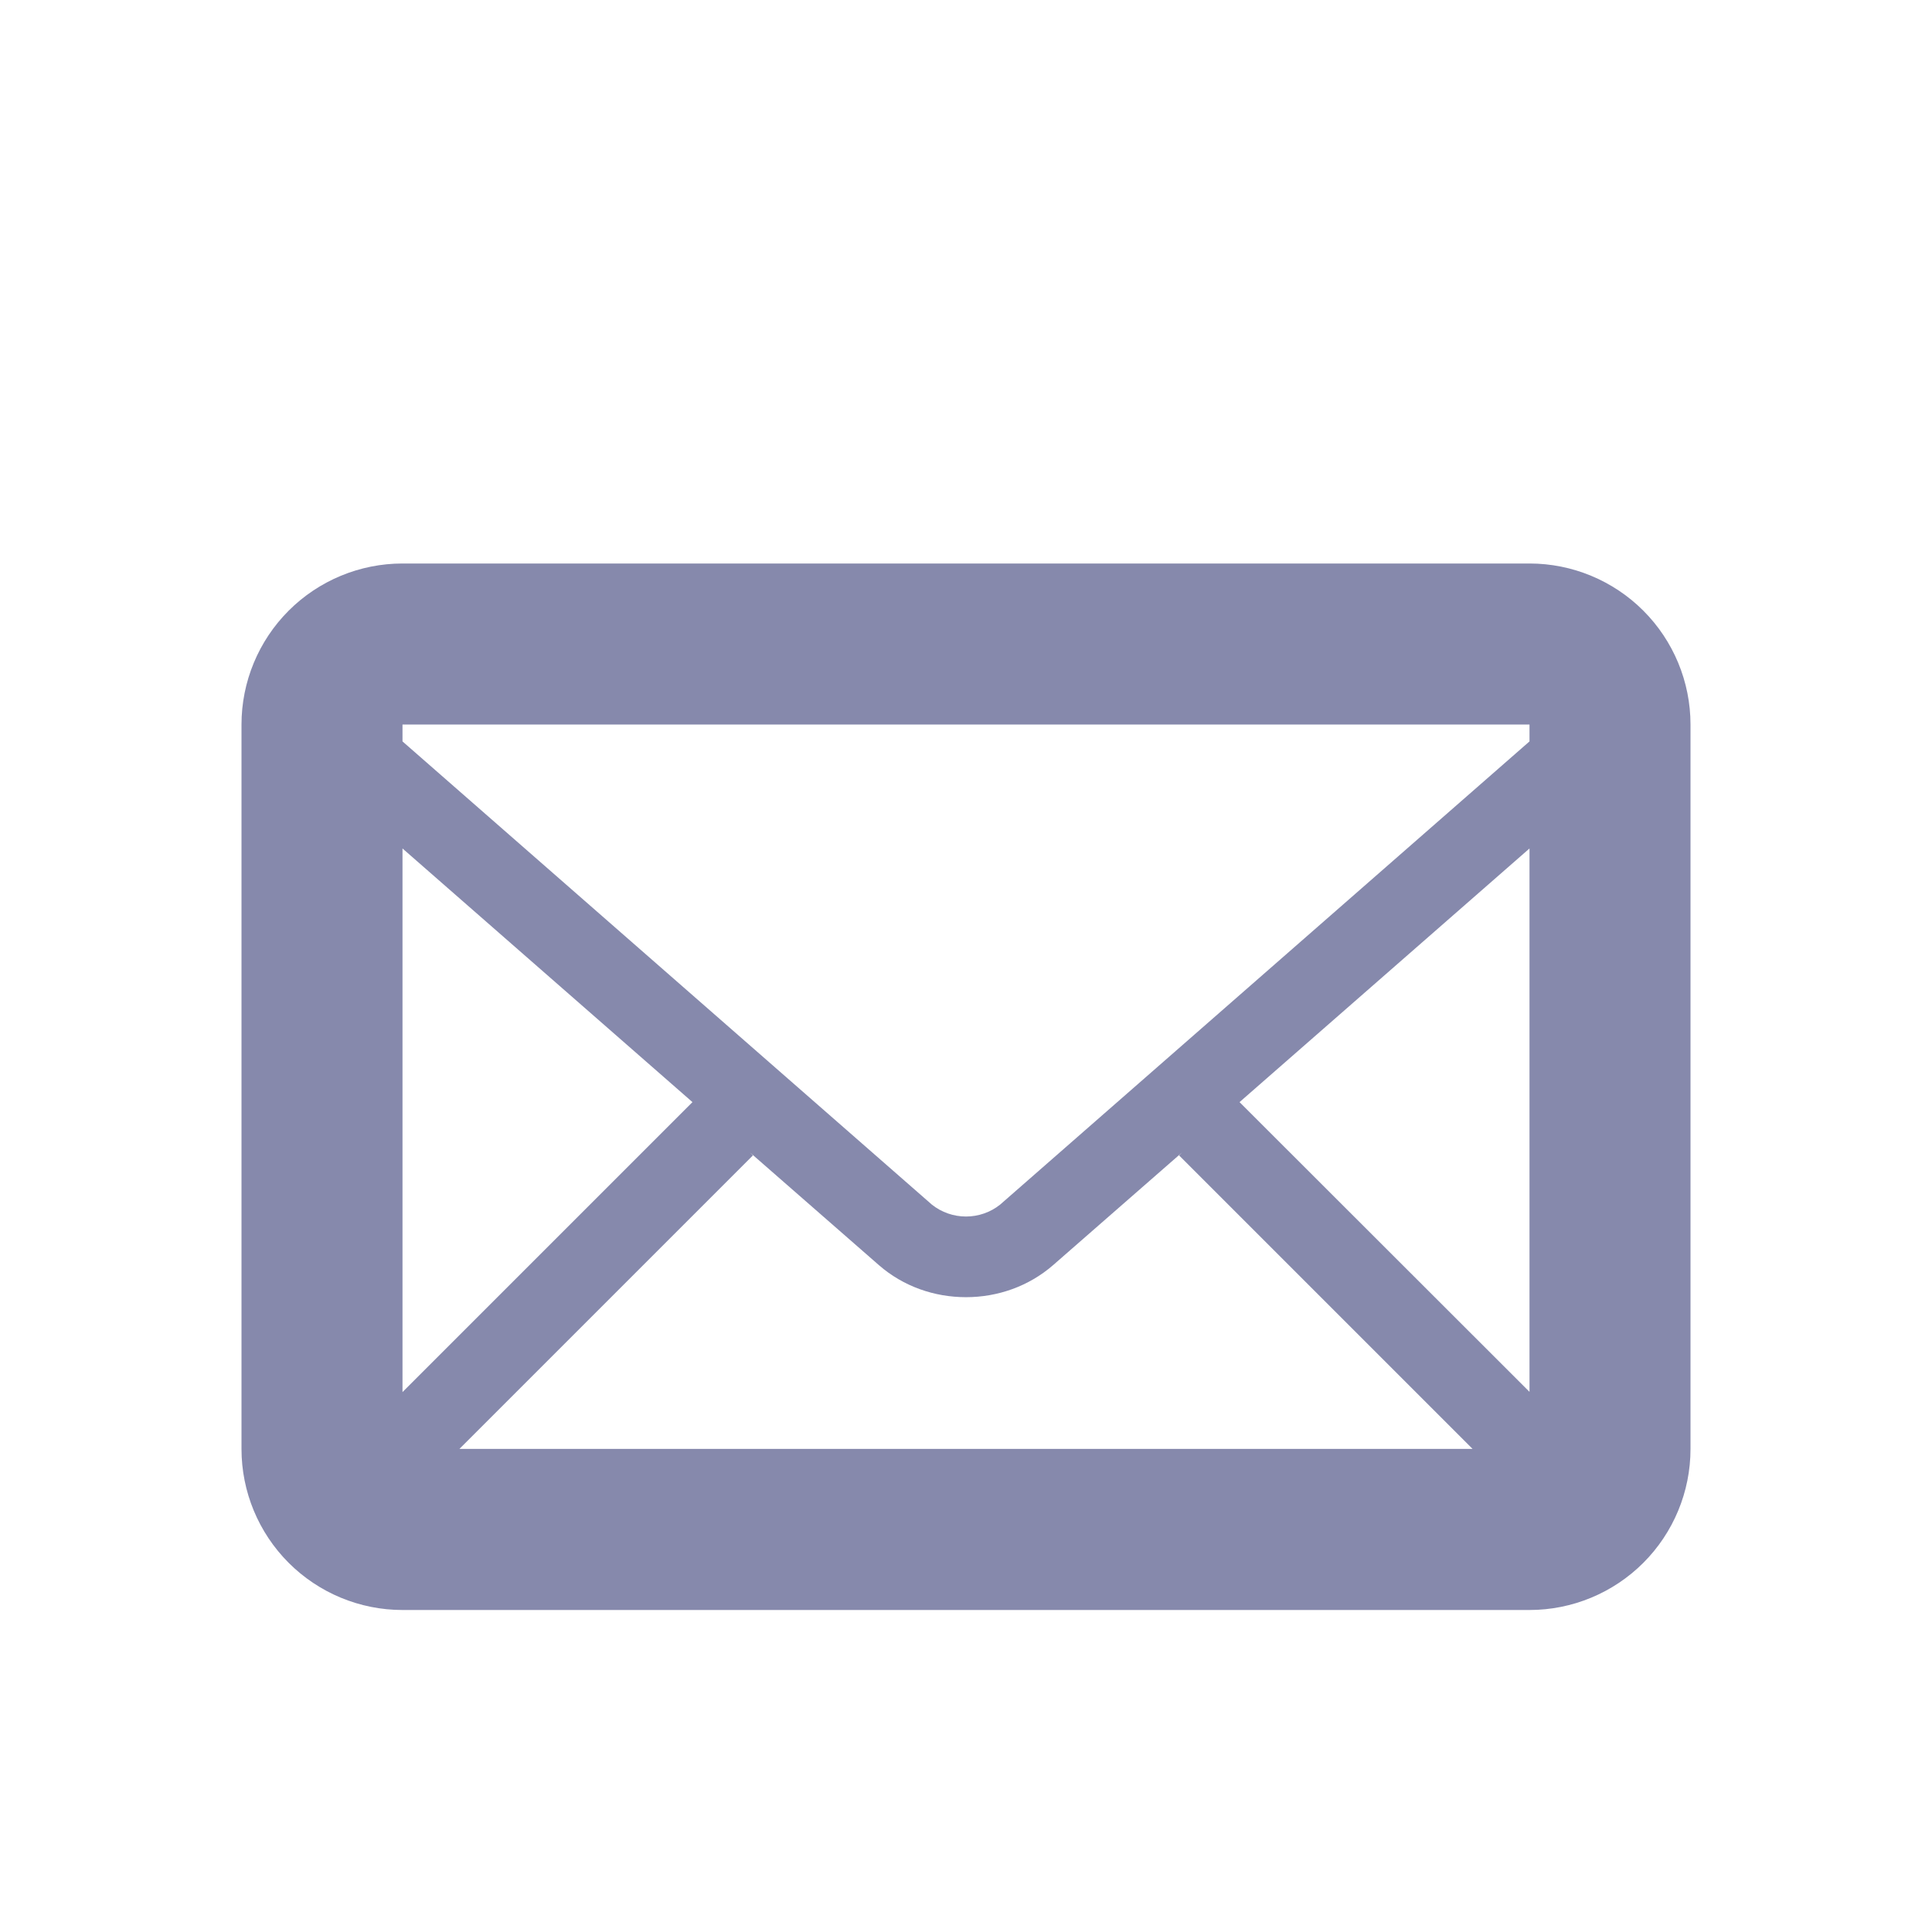 <svg width="24" height="24" viewBox="0 0 24 24" fill="none" xmlns="http://www.w3.org/2000/svg">
<path d="M19 7H5C4.47 7 3.961 7.211 3.586 7.586C3.211 7.961 3 8.47 3 9V18C3 18.53 3.211 19.039 3.586 19.414C3.961 19.789 4.47 20 5 20H19C19.53 20 20.039 19.789 20.414 19.414C20.789 19.039 21 18.53 21 18V9C21 8.47 20.789 7.961 20.414 7.586C20.039 7.211 19.53 7 19 7ZM9.316 14.316L10.918 15.716C11.223 15.982 11.609 16.114 12 16.114C12.391 16.114 12.777 15.981 13.082 15.716L14.684 14.316L14.647 14.353L18.293 17.999H5.707L9.353 14.353L9.316 14.316ZM5 17.293V10.54L8.602 13.691L5 17.293ZM15.398 13.691L19 10.54V17.29L15.398 13.691ZM19 9V9.21L12.424 14.964C12.304 15.06 12.154 15.112 12 15.112C11.846 15.112 11.696 15.06 11.576 14.964L5 9.21V9H19Z" fill="#8689AC"/>
</svg>
